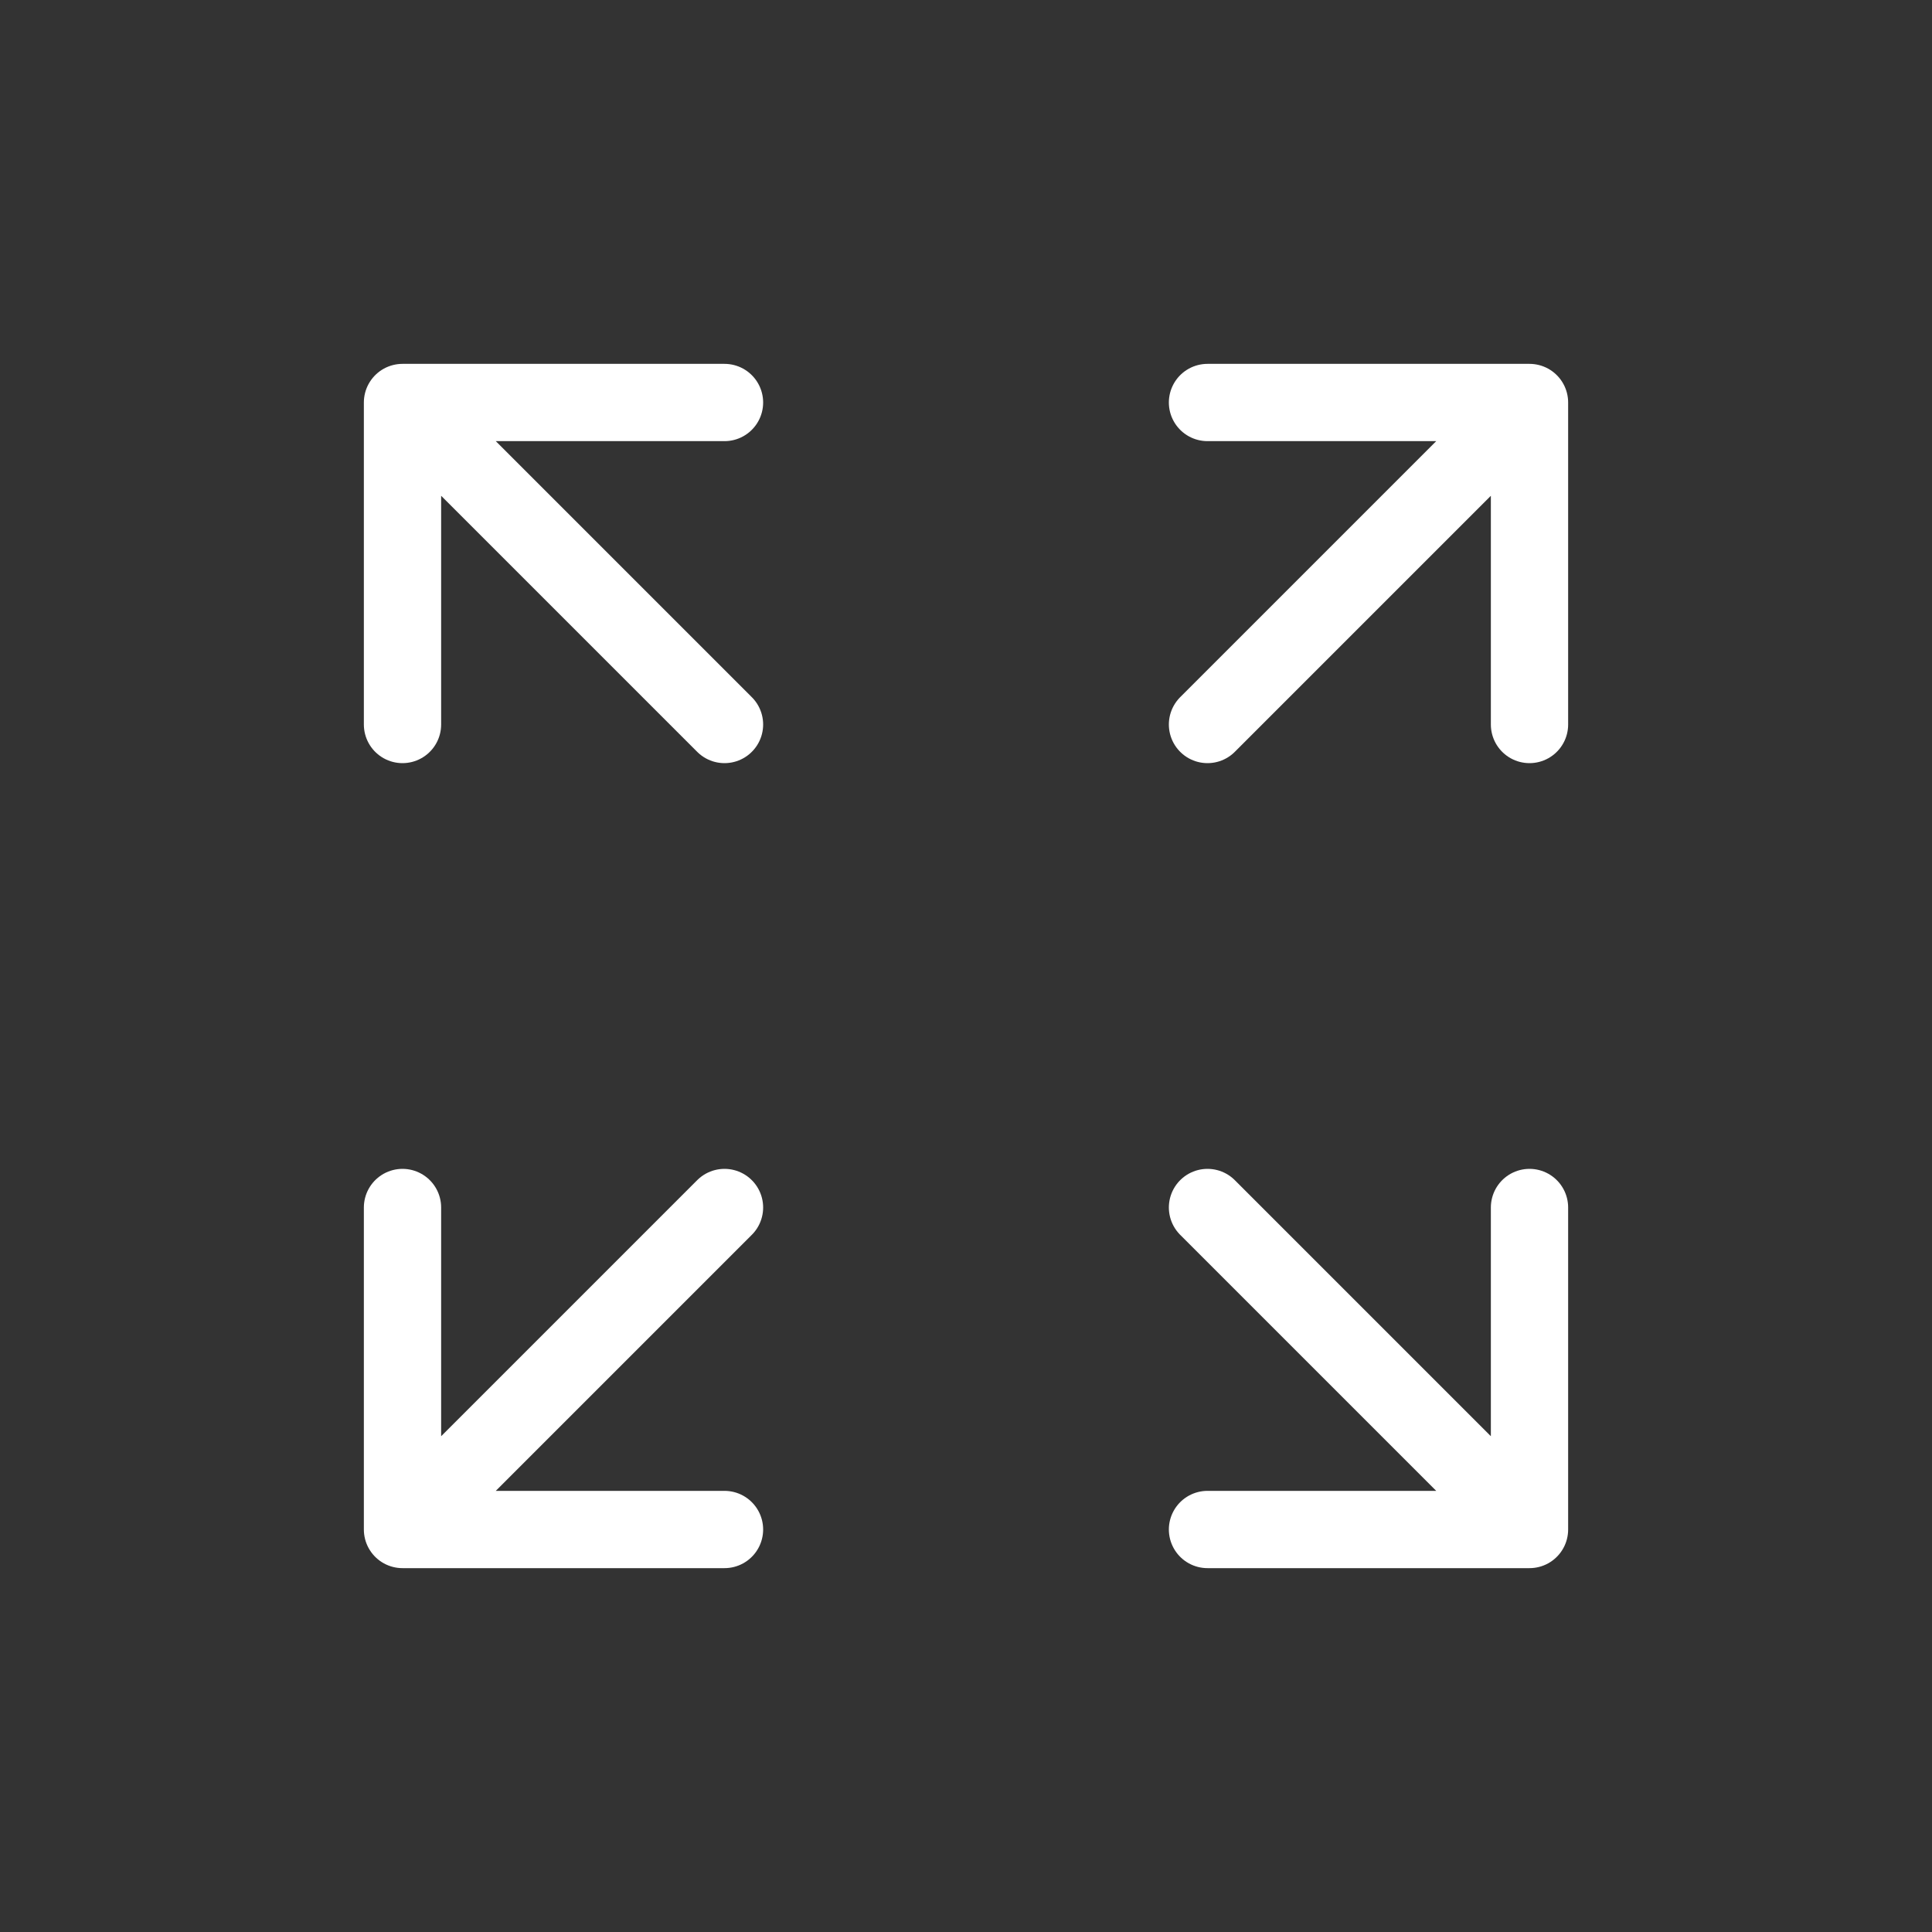<svg xmlns="http://www.w3.org/2000/svg" width="800px" height="800px" viewBox="0 0 24 24" fill="none"><rect x="0" y="0" width="24" height="24" fill="#333333" stroke="none"/><g id="SVGRepo_bgCarrier" stroke-width="0"></g><g id="SVGRepo_tracerCarrier" stroke-linecap="round" stroke-linejoin="round"></g><g id="SVGRepo_iconCarrier"><path stroke="#ffffff" stroke-linecap="round" stroke-linejoin="round" stroke-width="0.96" d="M15 19h4m0 0v-4m0 4-4-4M9 5H5m0 0v4m0-4 4 4m6-4h4m0 0v4m0-4-4 4M9 19H5m0 0v-4m0 4 4-4"></path></g></svg>